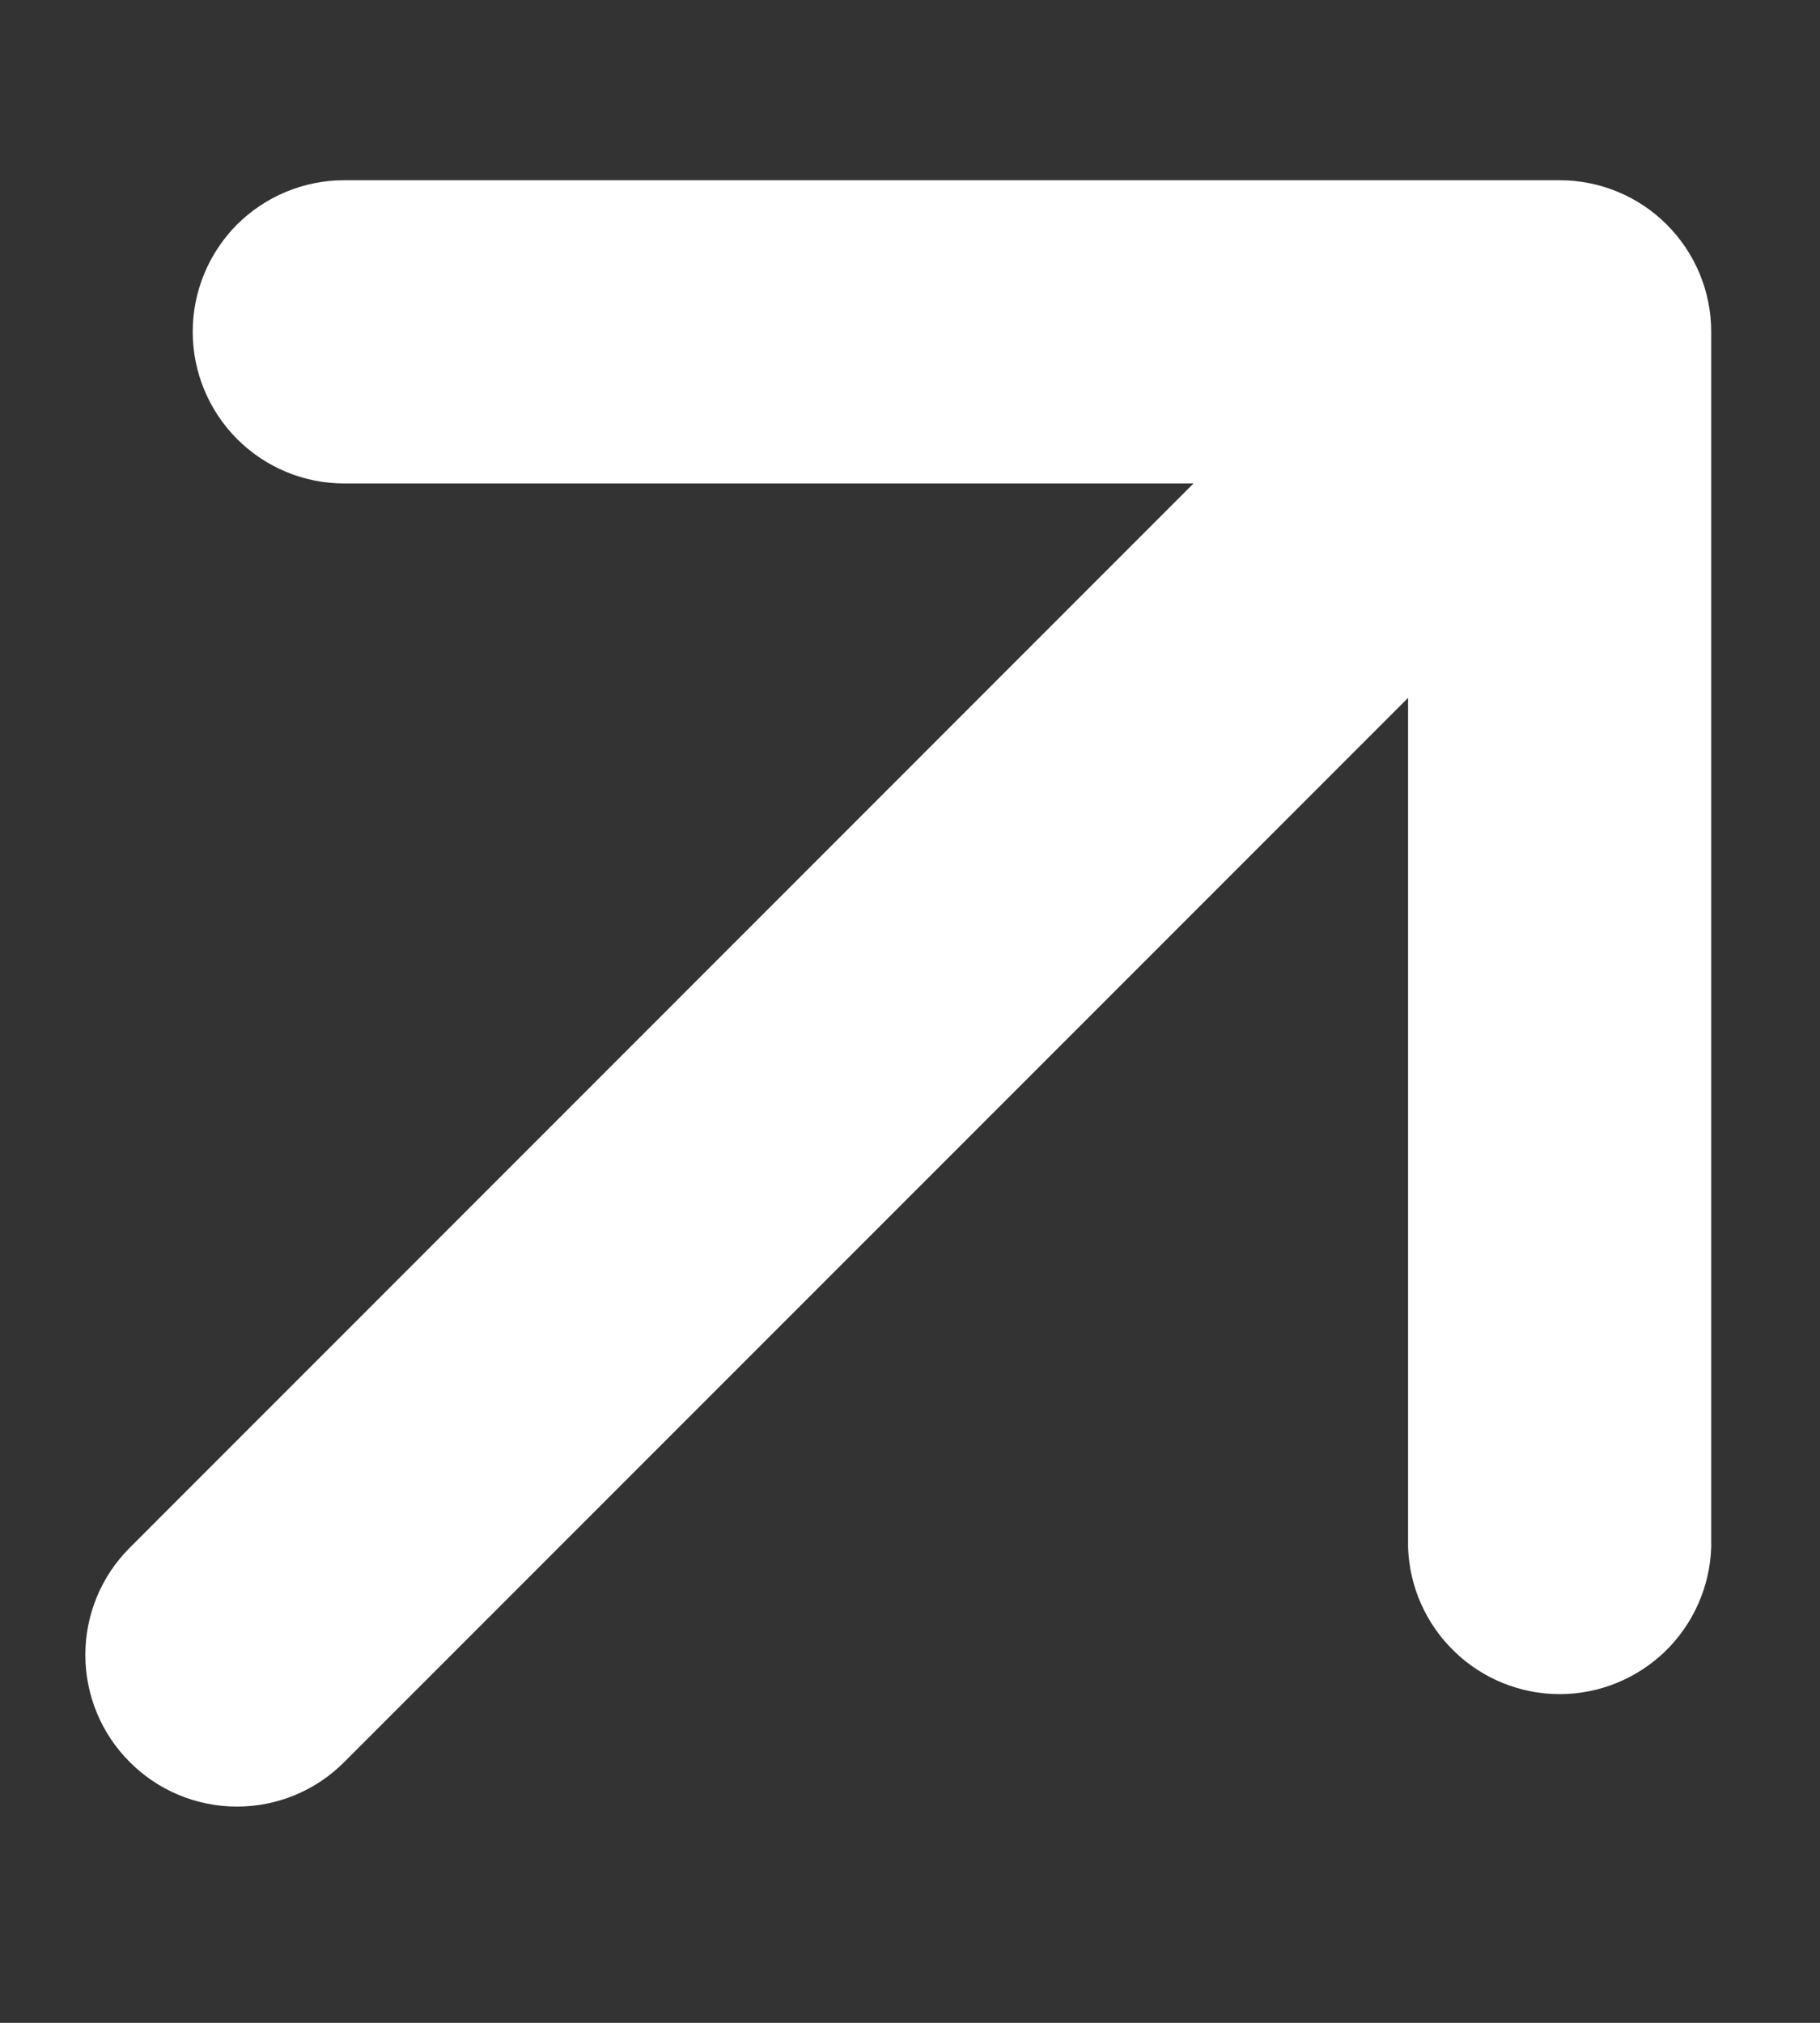 <?xml version="1.0" encoding="UTF-8"?> <svg xmlns="http://www.w3.org/2000/svg" width="9" height="10" viewBox="0 0 9 10" fill="none"><rect x="0" y="0" width="9" height="10" fill="#333333" stroke="none"/><path d="M0.953 1.64C0.953 1.441 1.032 1.251 1.172 1.11C1.313 0.97 1.503 0.891 1.702 0.891H7.713C7.911 0.891 8.102 0.97 8.242 1.11C8.383 1.251 8.462 1.441 8.462 1.64V7.651C8.455 7.845 8.373 8.029 8.234 8.164C8.094 8.299 7.907 8.375 7.713 8.375C7.518 8.375 7.331 8.299 7.192 8.164C7.052 8.029 6.97 7.845 6.963 7.651V3.45L1.702 8.711C1.562 8.852 1.371 8.931 1.172 8.931C0.973 8.931 0.782 8.852 0.642 8.711C0.501 8.571 0.422 8.38 0.422 8.181C0.422 7.982 0.501 7.791 0.642 7.651L5.902 2.39H1.702C1.503 2.39 1.313 2.311 1.172 2.17C1.032 2.029 0.953 1.839 0.953 1.64Z" fill="white"></path></svg> 